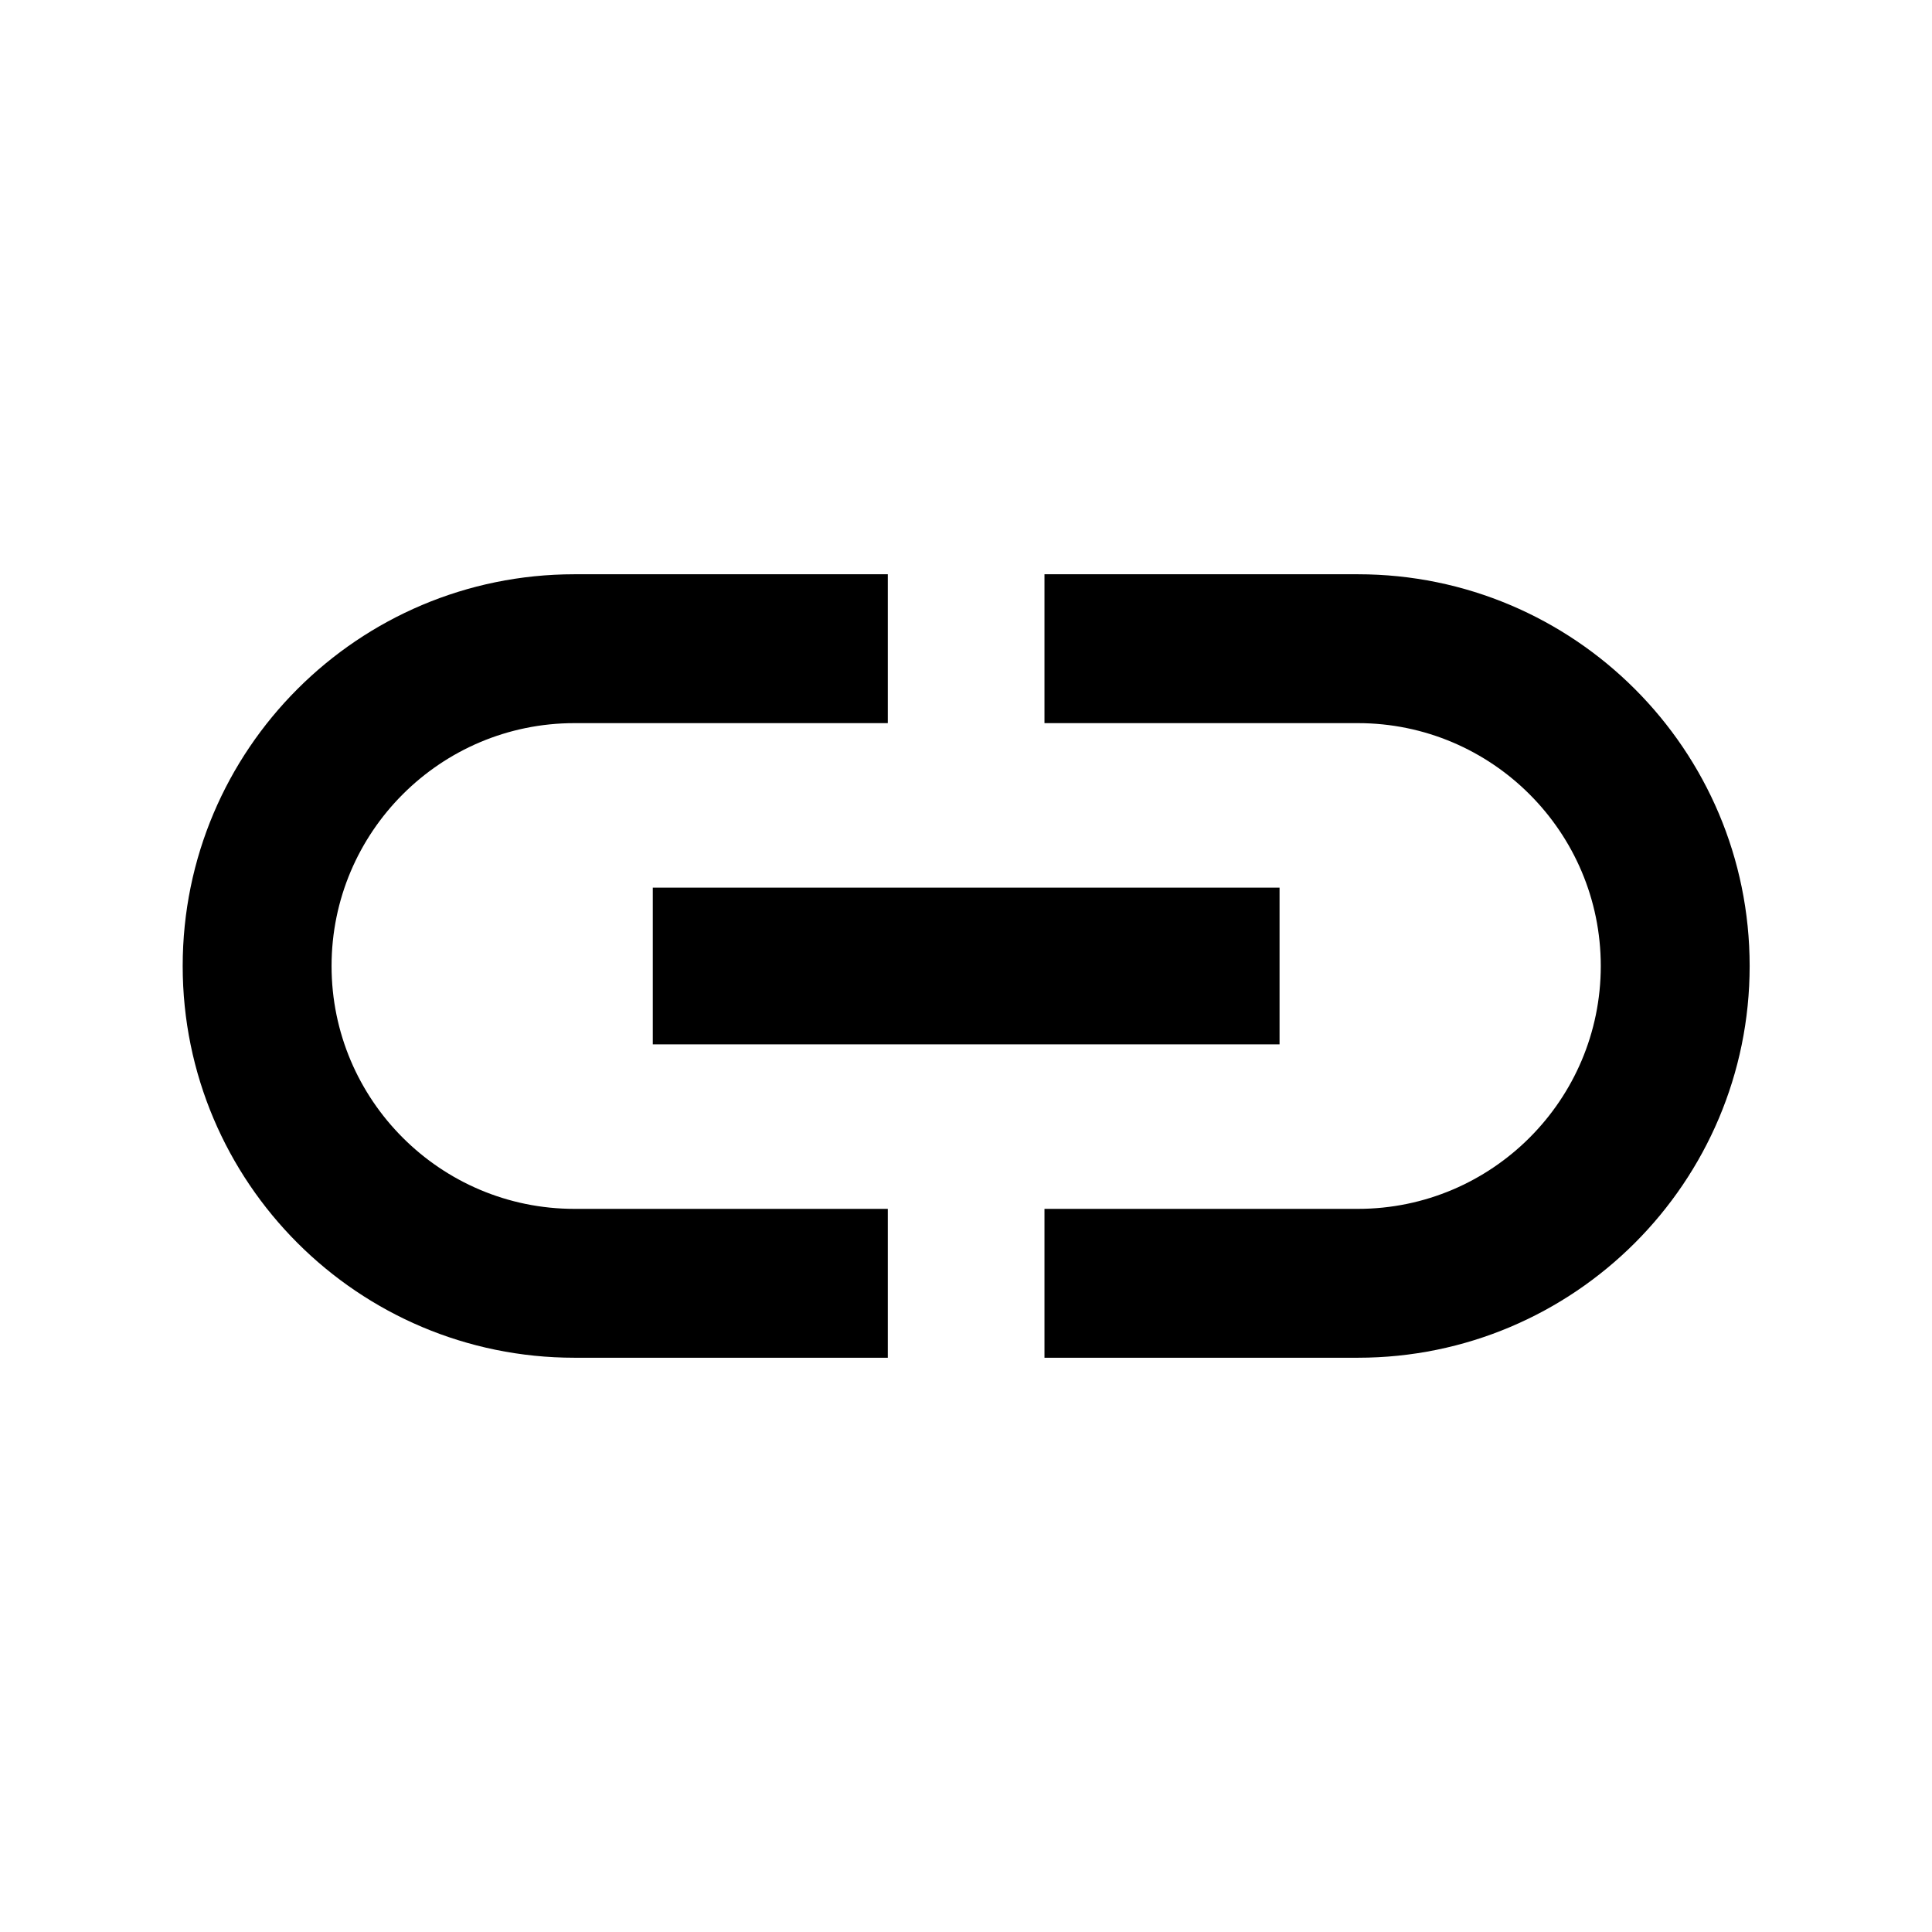 <svg width="34" height="34" viewBox="0 0 34 34" fill="none" xmlns="http://www.w3.org/2000/svg">
<g id="link" clip-path="url(#clip0_1904_4205)">
<path id="Vector" d="M5.835 17C5.835 14.642 7.751 12.726 10.109 12.726H15.624V10.106H10.109C6.303 10.106 3.215 13.194 3.215 17C3.215 20.805 6.303 23.894 10.109 23.894H15.624V21.274H10.109C7.751 21.274 5.835 19.358 5.835 17ZM11.488 18.379H22.518V15.621H11.488V18.379ZM23.897 10.106H18.381V12.726H23.897C26.254 12.726 28.171 14.642 28.171 17C28.171 19.358 26.254 21.274 23.897 21.274H18.381V23.894H23.897C27.702 23.894 30.791 20.805 30.791 17C30.791 13.194 27.702 10.106 23.897 10.106Z" fill="black"/>
</g>
<defs>
<clipPath id="clip0_1904_4205">
<rect width="33.091" height="33.091" fill="white" transform="translate(0.455 0.455)"/>
</clipPath>
</defs>
</svg>
